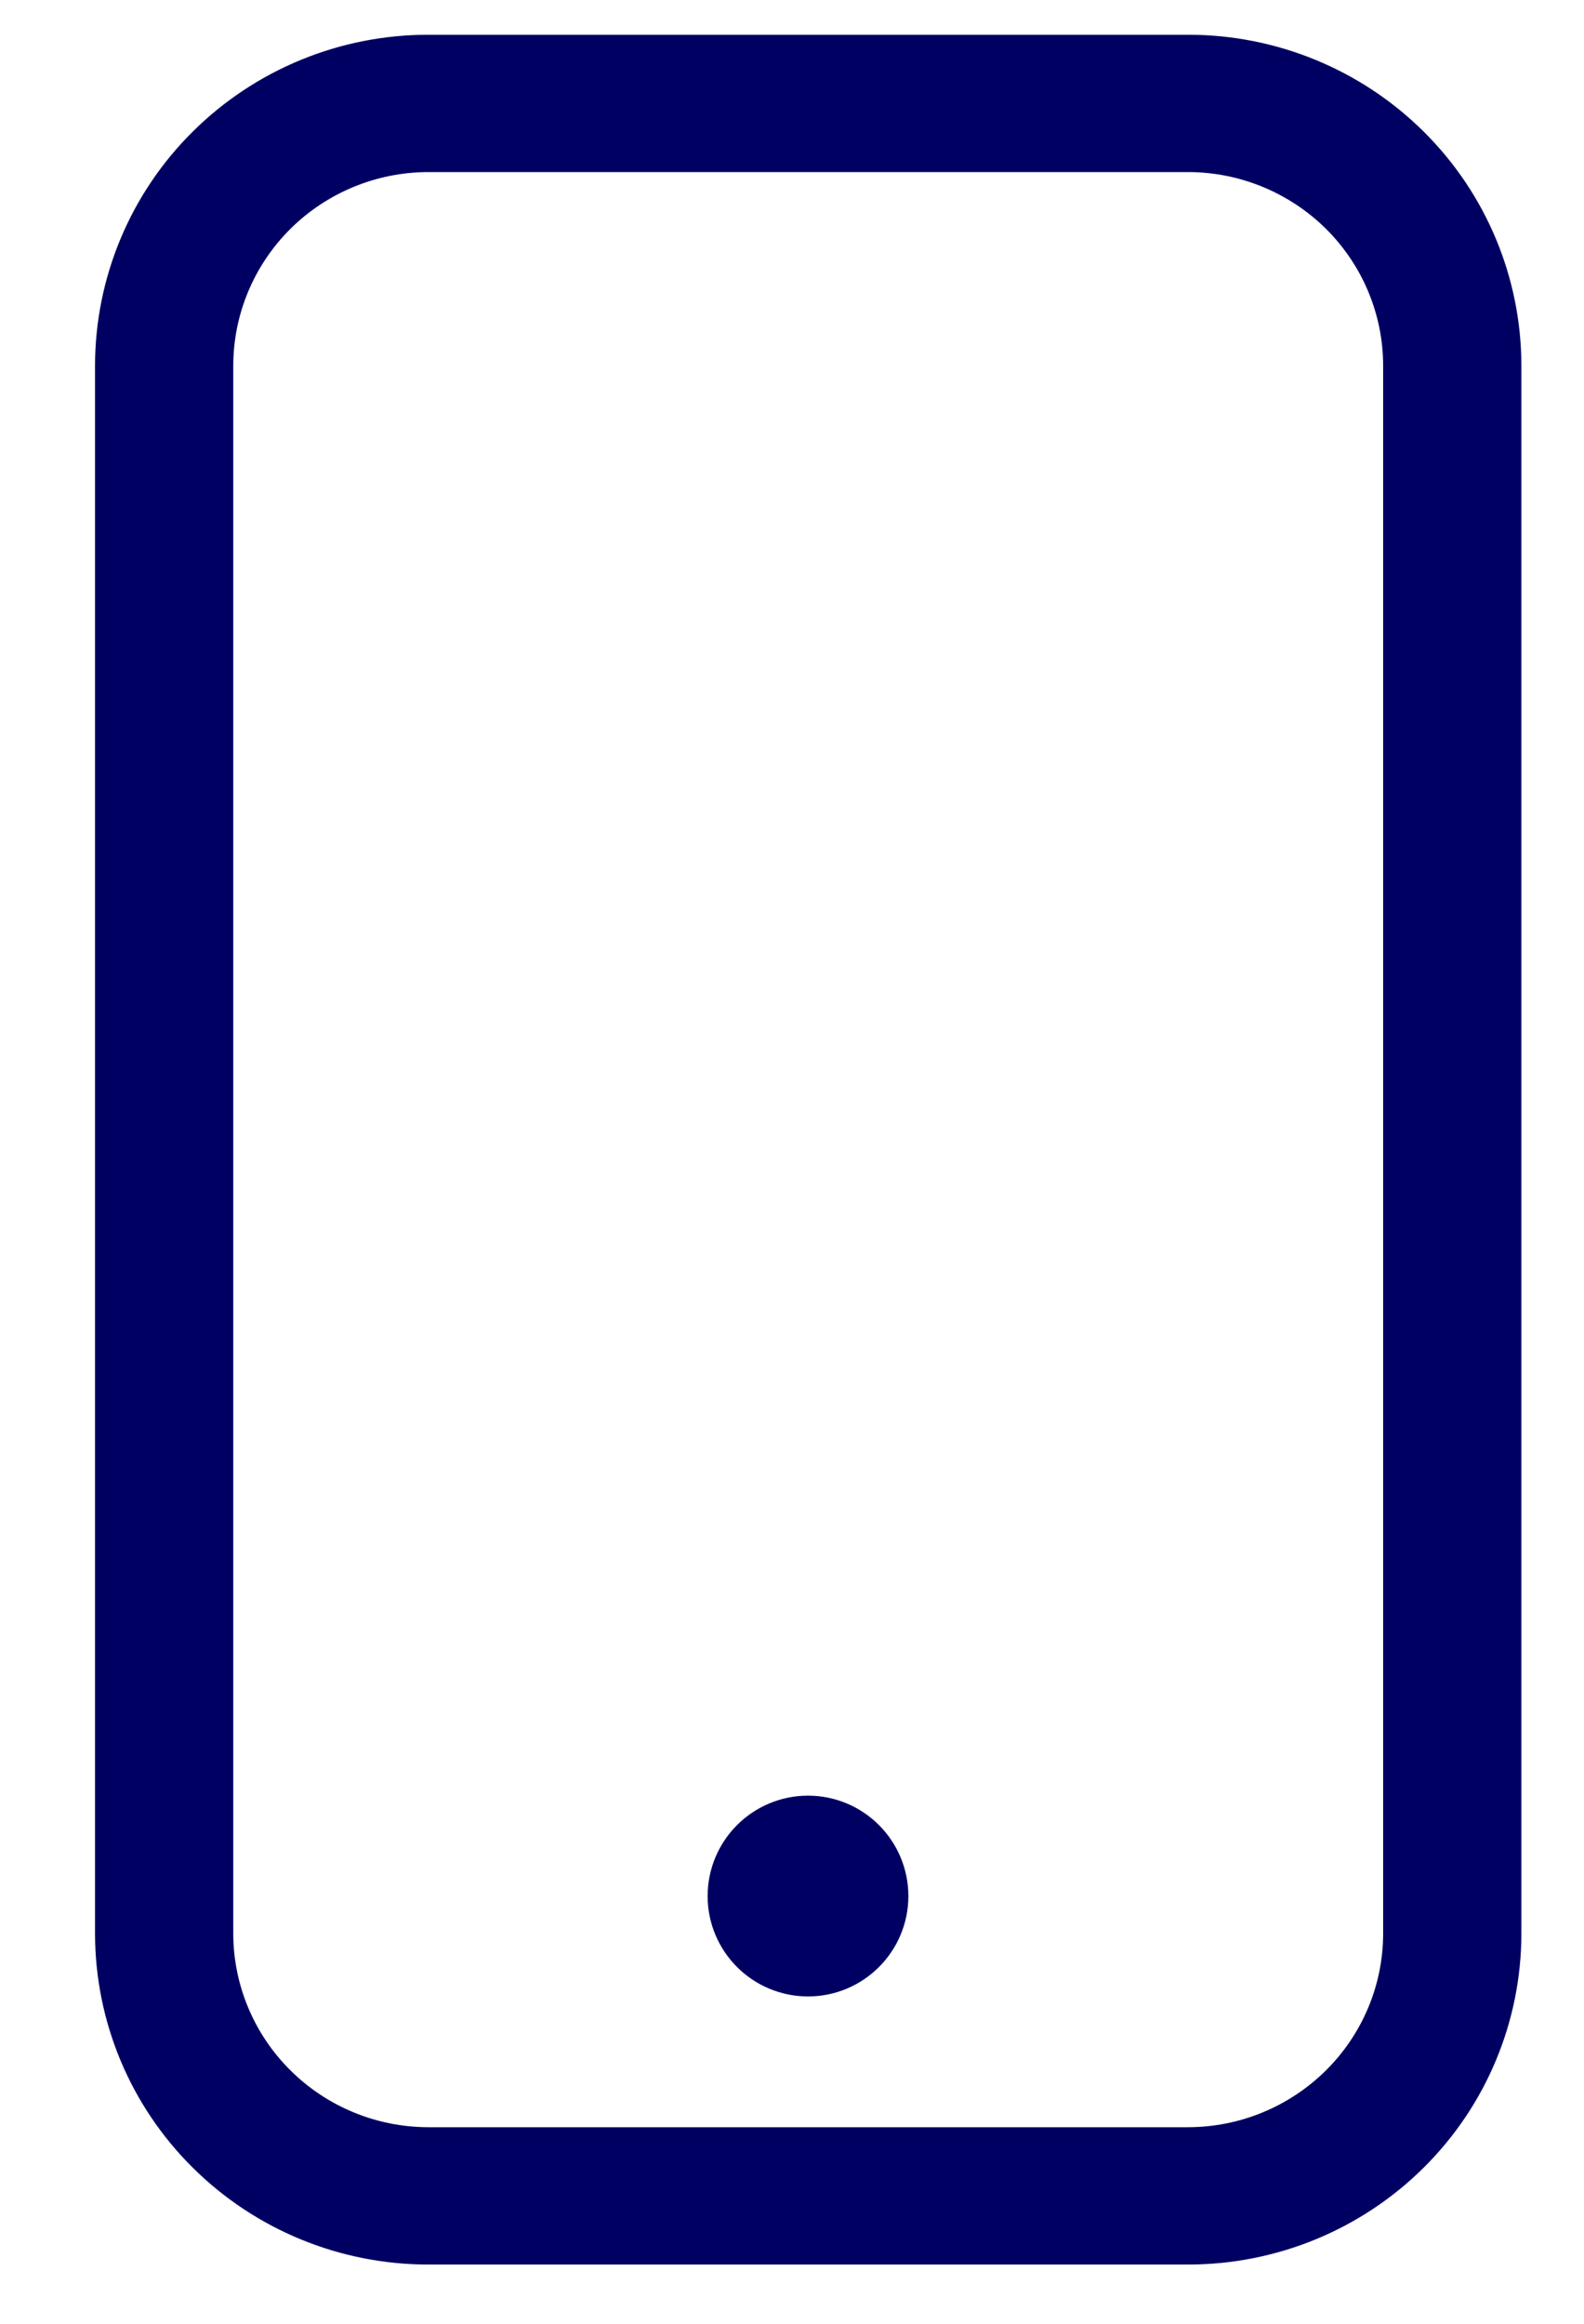 <svg width="15" height="22" viewBox="0 0 15 22" fill="none" xmlns="http://www.w3.org/2000/svg">
<path d="M11.253 0.379H11.253L4.054 0.379L4.054 0.379C3.231 0.379 2.442 0.704 1.86 1.282C1.278 1.859 0.951 2.643 0.95 3.46V3.46L0.95 18.308L0.95 18.308C0.951 19.125 1.278 19.909 1.86 20.486C2.442 21.064 3.231 21.389 4.054 21.389H4.054H11.253H11.253C12.076 21.389 12.865 21.064 13.447 20.486C14.029 19.909 14.356 19.125 14.357 18.308V18.308V3.46V3.46C14.356 2.643 14.029 1.859 13.447 1.282C12.865 0.704 12.076 0.379 11.253 0.379ZM13.148 18.308C13.147 18.806 12.947 19.284 12.592 19.636C12.236 19.989 11.755 20.188 11.253 20.189H4.054C3.552 20.188 3.07 19.989 2.715 19.636C2.36 19.284 2.16 18.806 2.159 18.308C2.159 18.308 2.159 18.308 2.159 18.308V3.46C2.159 3.46 2.159 3.46 2.159 3.46C2.16 2.961 2.36 2.484 2.715 2.131C3.07 1.779 3.552 1.58 4.054 1.579C4.054 1.579 4.054 1.579 4.054 1.579H11.253C11.253 1.579 11.253 1.579 11.253 1.579C11.755 1.58 12.236 1.779 12.592 2.131C12.947 2.484 13.147 2.961 13.148 3.46V18.308Z" fill="#000062" stroke="#000062" stroke-width="0.1"/>
<path d="M8.102 17.951C8.102 18.199 7.9 18.401 7.652 18.401C7.403 18.401 7.201 18.199 7.201 17.951C7.201 17.702 7.403 17.5 7.652 17.5C7.9 17.5 8.102 17.702 8.102 17.951Z" fill="#000062" stroke="#000062"/>
</svg>
